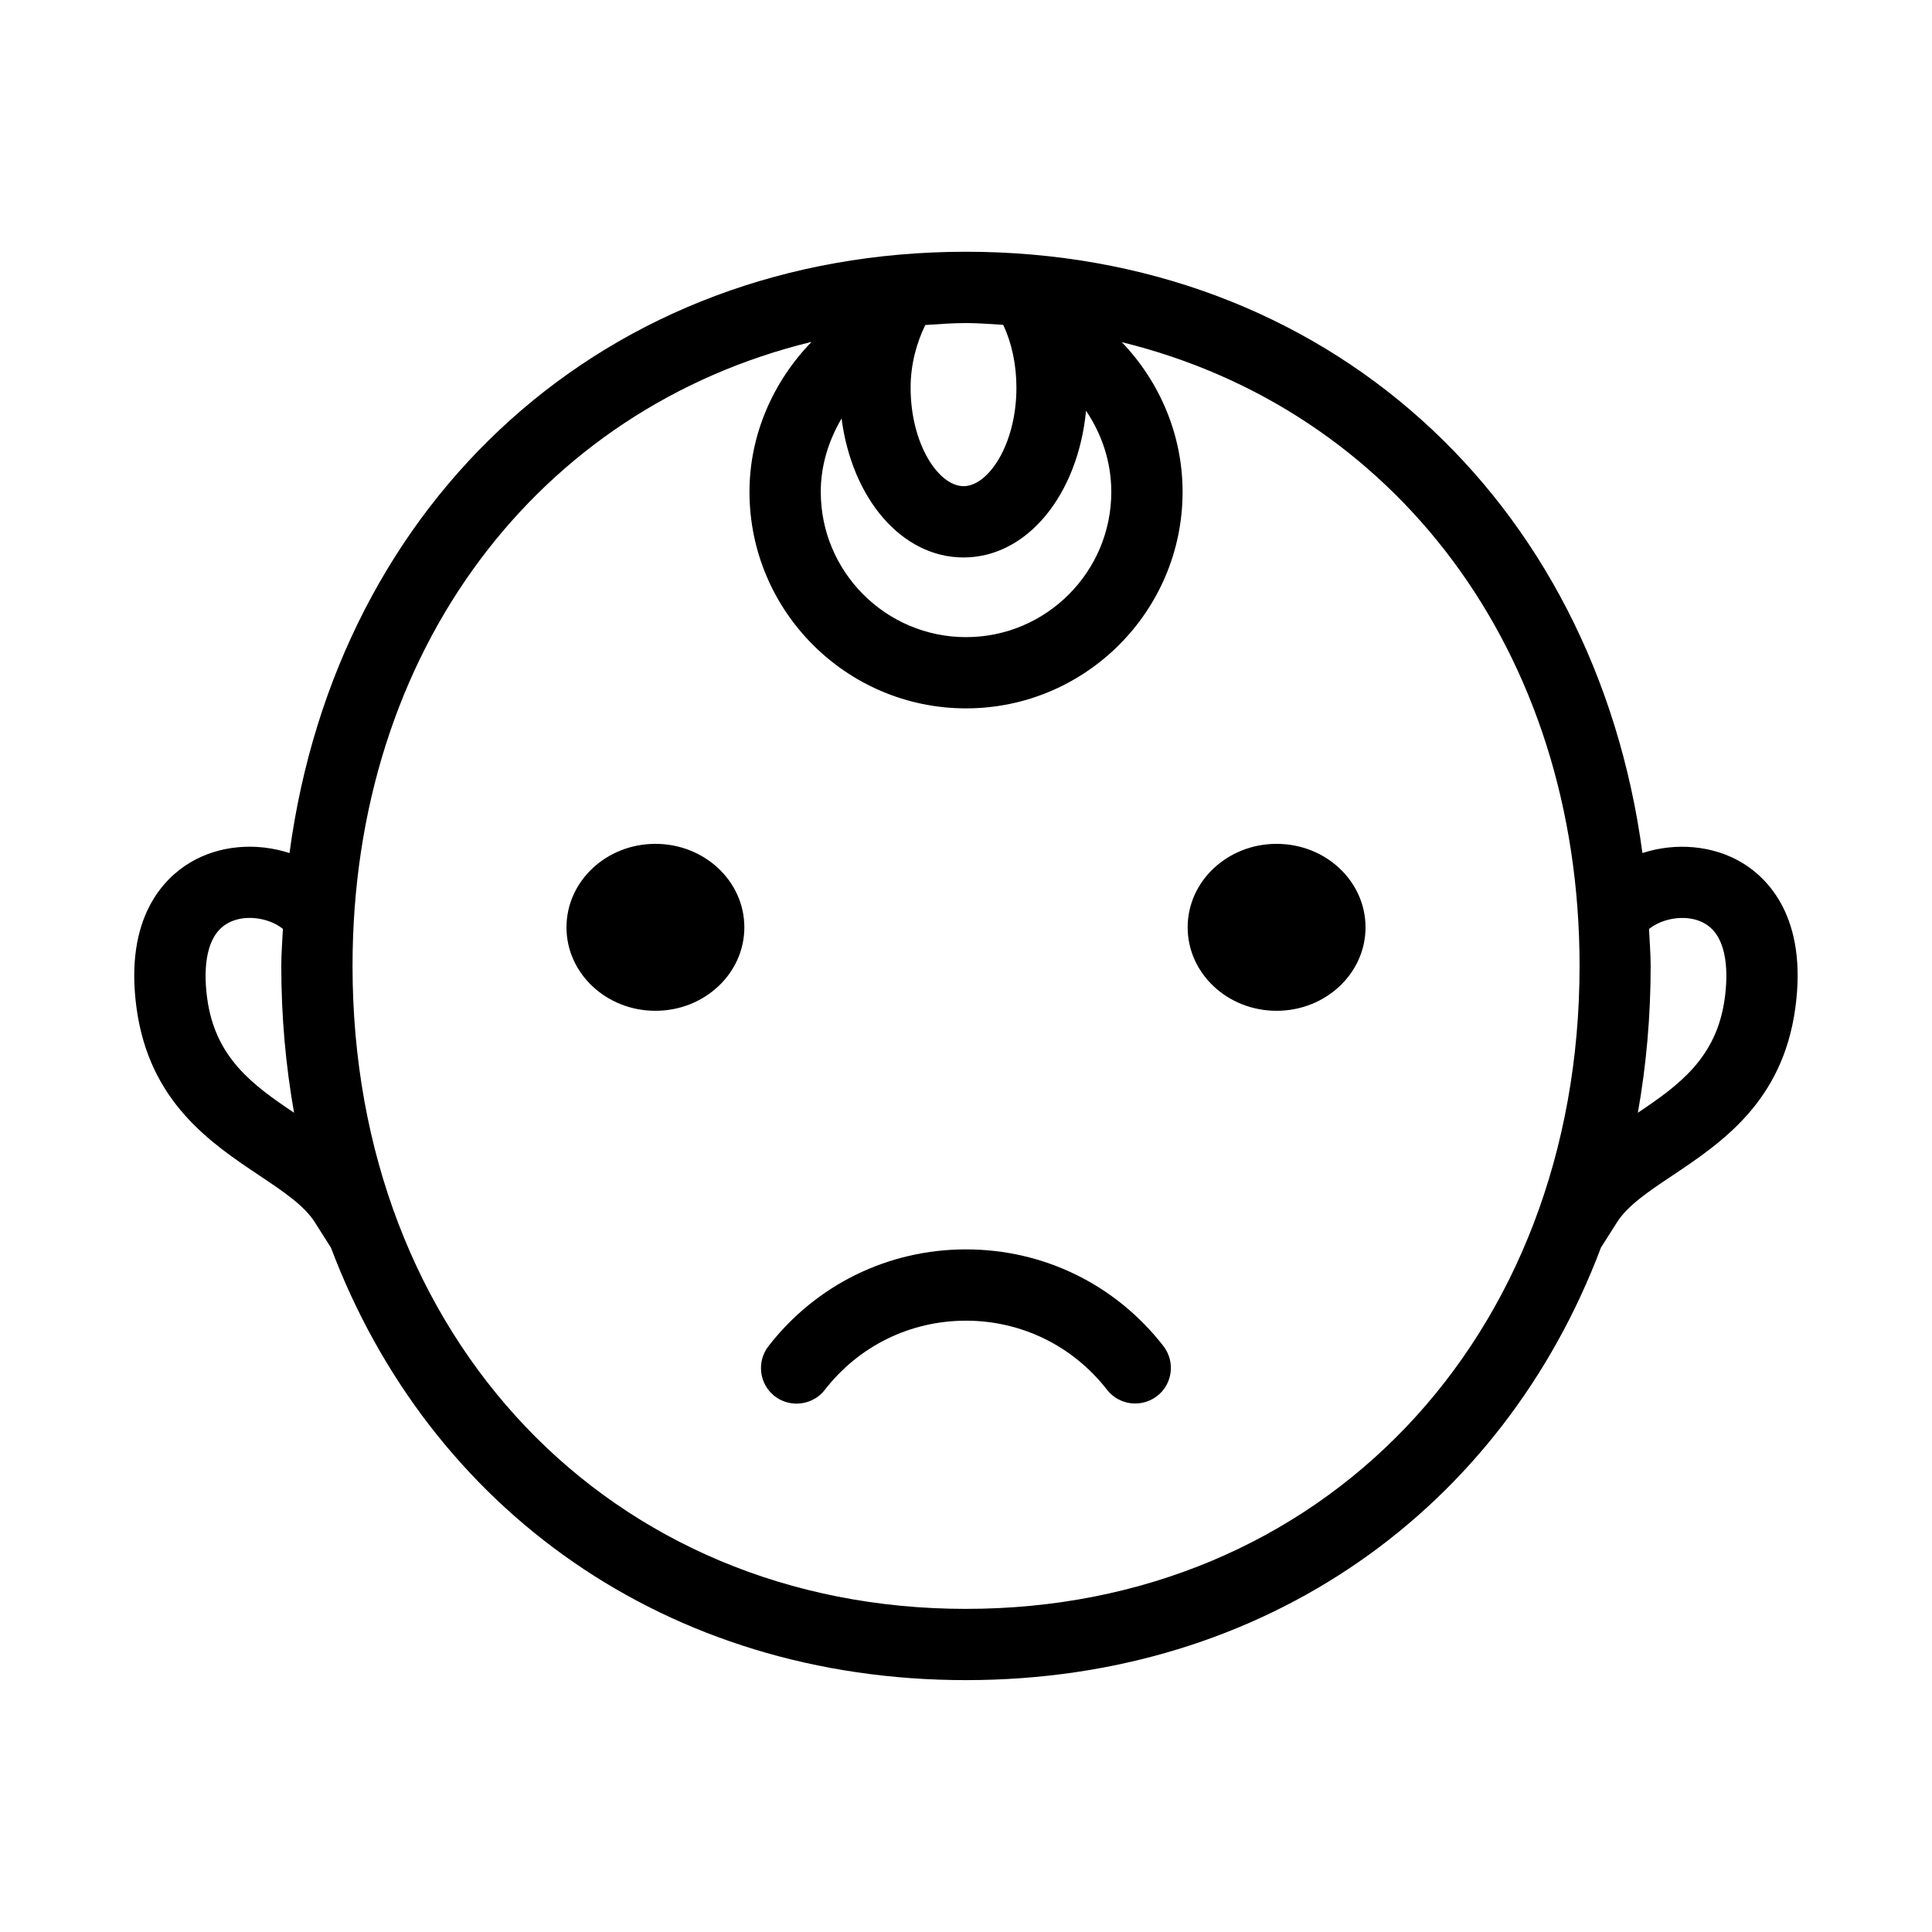 <?xml version="1.0" encoding="UTF-8"?>
<!-- Uploaded to: ICON Repo, www.svgrepo.com, Generator: ICON Repo Mixer Tools -->
<svg fill="#000000" width="800px" height="800px" version="1.1" viewBox="144 144 512 512" xmlns="http://www.w3.org/2000/svg">
 <g>
  <path d="m605.74 372.68c-7.731-4.676-17.664-5.481-26.48-2.613-12.598-93.883-83.98-159.35-179.26-159.35-95.301 0-166.68 65.48-179.28 159.36-8.754-2.867-18.609-2.125-26.355 2.519-6.707 4.016-17.461 14.359-14.184 38.527 3.371 24.844 19.555 35.707 32.559 44.398 6.359 4.25 11.855 7.934 14.672 12.359l4.297 6.769c26.121 69.305 88.969 114.6 168.27 114.6 79.32 0 142.17-45.297 168.29-114.63l4.297-6.769c2.816-4.394 8.297-8.094 14.656-12.328 13.004-8.707 29.191-19.555 32.559-44.398 3.289-24.059-7.383-34.418-14.043-38.449zm-406.83 35.91c-0.789-5.762-1.148-15.996 5.18-19.773 4.457-2.691 10.832-1.605 14.359 0.961l0.52 0.379c-0.141 3.273-0.426 6.5-0.426 9.84 0 13.445 1.18 26.434 3.387 38.887-10.863-7.273-20.895-14.531-23.02-30.293zm190.3-178.46c3.59-0.223 7.133-0.52 10.785-0.52 3.352 0 6.582 0.301 9.855 0.473 2.25 4.691 3.512 10.5 3.512 16.672 0 14.926-7.398 26.086-14.012 26.086s-14.027-11.148-14.027-26.086c-0.004-6.172 1.57-11.855 3.887-16.625zm-22.184 24.781c2.738 21.191 15.918 36.824 32.324 36.824 16.91 0 30.309-16.672 32.465-38.871 4.234 6.25 6.691 13.664 6.691 21.508 0 21.223-17.285 38.477-38.496 38.477-21.207 0-38.496-17.254-38.496-38.477-0.016-6.961 2.062-13.605 5.512-19.461zm32.969 315.46c-94.195 0-162.57-71.652-162.57-170.38 0-83.711 49.262-147.79 121.65-165.39-10.297 10.629-16.453 24.75-16.453 39.754 0 31.629 25.742 57.371 57.387 57.371s57.387-25.742 57.387-57.371c0-15.082-6.031-29.172-16.105-39.676 72.203 17.711 121.31 81.711 121.31 165.31-0.031 98.734-68.406 170.38-162.6 170.38zm201.08-161.79c-2.141 15.793-12.172 23.02-23.02 30.309 2.203-12.453 3.387-25.441 3.387-38.887 0-3.336-0.301-6.566-0.426-9.84l0.629-0.441c3.559-2.519 9.887-3.559 14.297-0.883 6.297 3.793 5.918 13.996 5.133 19.742z"/>
  <path d="m400 475.1c-20.625 0-39.691 9.352-52.348 25.648-3.195 4.125-2.457 10.059 1.652 13.258 1.715 1.324 3.762 1.969 5.793 1.969 2.816 0 5.59-1.227 7.461-3.621 9.055-11.684 22.688-18.359 37.438-18.359 14.703 0 28.34 6.676 37.391 18.324 3.195 4.094 9.117 4.832 13.273 1.637 4.109-3.195 4.848-9.133 1.637-13.258-12.672-16.293-31.723-25.598-52.297-25.598z"/>
  <path d="m341.26 389.75c0 12.215-10.551 22.121-23.57 22.121-13.016 0-23.566-9.906-23.566-22.121 0-12.219 10.551-22.121 23.566-22.121 13.02 0 23.57 9.902 23.57 22.121"/>
  <path d="m505.88 389.75c0 12.215-10.555 22.121-23.57 22.121s-23.57-9.906-23.57-22.121c0-12.219 10.555-22.121 23.57-22.121s23.57 9.902 23.57 22.121"/>
 </g>
</svg>